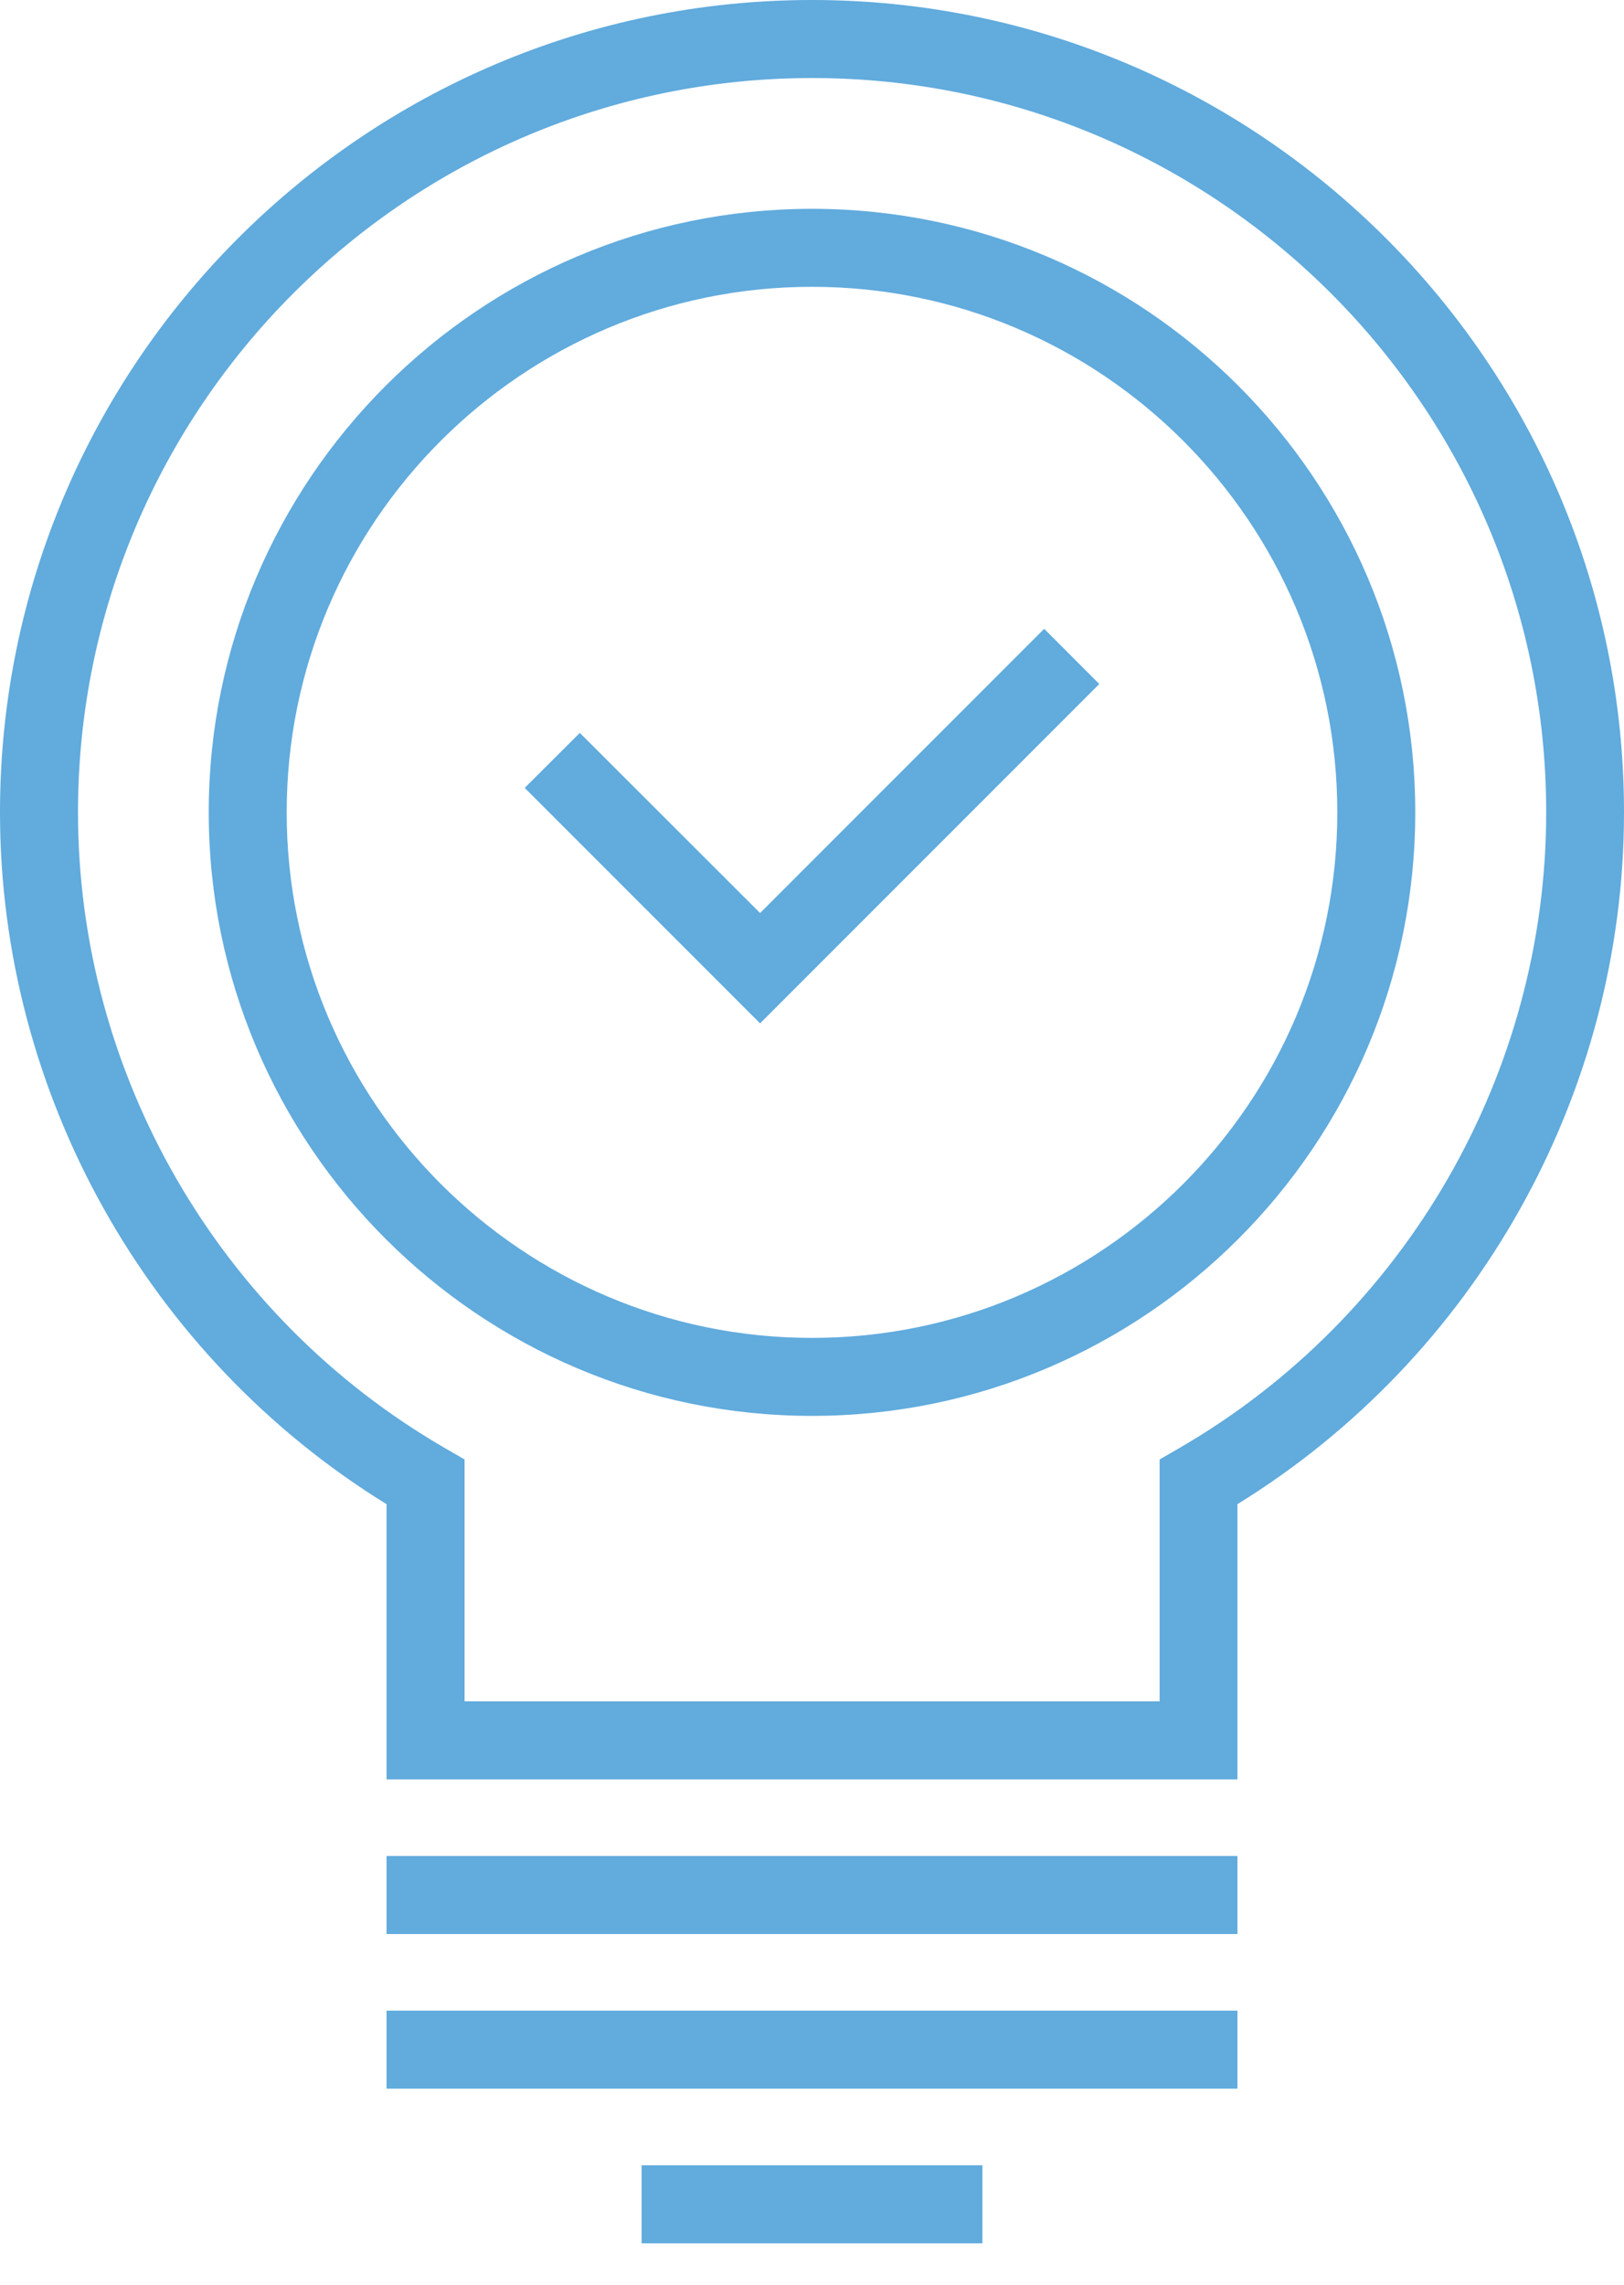 <?xml version="1.0" encoding="UTF-8"?>
<svg xmlns="http://www.w3.org/2000/svg" width="32" height="45" viewBox="0 0 32 45" fill="none">
  <g clip-path="url(#clip0_1420_8038)">
    <path d="M16 27.887C9.446 27.887 4.113 22.554 4.113 16C4.113 9.446 9.446 4.113 16 4.113C22.554 4.113 27.887 9.446 27.887 16C27.887 22.554 22.554 27.887 16 27.887ZM16 5.649C10.291 5.649 5.649 10.291 5.649 16C5.649 21.709 10.291 26.351 16 26.351C21.709 26.351 26.351 21.709 26.351 16C26.351 10.291 21.709 5.649 16 5.649Z" fill="#61ABDD"></path>
    <path d="M14.977 20.156L10.339 15.518L11.425 14.435L14.977 17.983L20.575 12.385L21.661 13.472L14.977 20.156Z" fill="#61ABDD"></path>
    <path d="M24.383 35.046H7.617V29.626C2.908 26.722 0 21.543 0 16C0 7.178 7.178 0 16 0C24.822 0 32 7.178 32 16C32 21.543 29.092 26.722 24.383 29.626V35.046ZM9.154 33.509H22.85V28.745L23.234 28.523C27.694 25.944 30.467 21.144 30.467 16C30.467 8.024 23.98 1.537 16.004 1.537C8.028 1.537 1.537 8.024 1.537 16C1.537 21.144 4.306 25.944 8.77 28.523L9.154 28.745V33.509Z" fill="#61ABDD"></path>
    <path d="M24.383 36.555H7.617V38.092H24.383V36.555Z" fill="#61ABDD"></path>
    <path d="M24.383 39.601H7.617V41.138H24.383V39.601Z" fill="#61ABDD"></path>
    <path d="M19.358 42.647H12.642V44.184H19.358V42.647Z" fill="#61ABDD"></path>
  </g>
  <defs>
    <clipPath id="clip0_1420_8038">
      <rect width="32" height="44.184" fill="white"></rect>
    </clipPath>
  </defs>
</svg>

